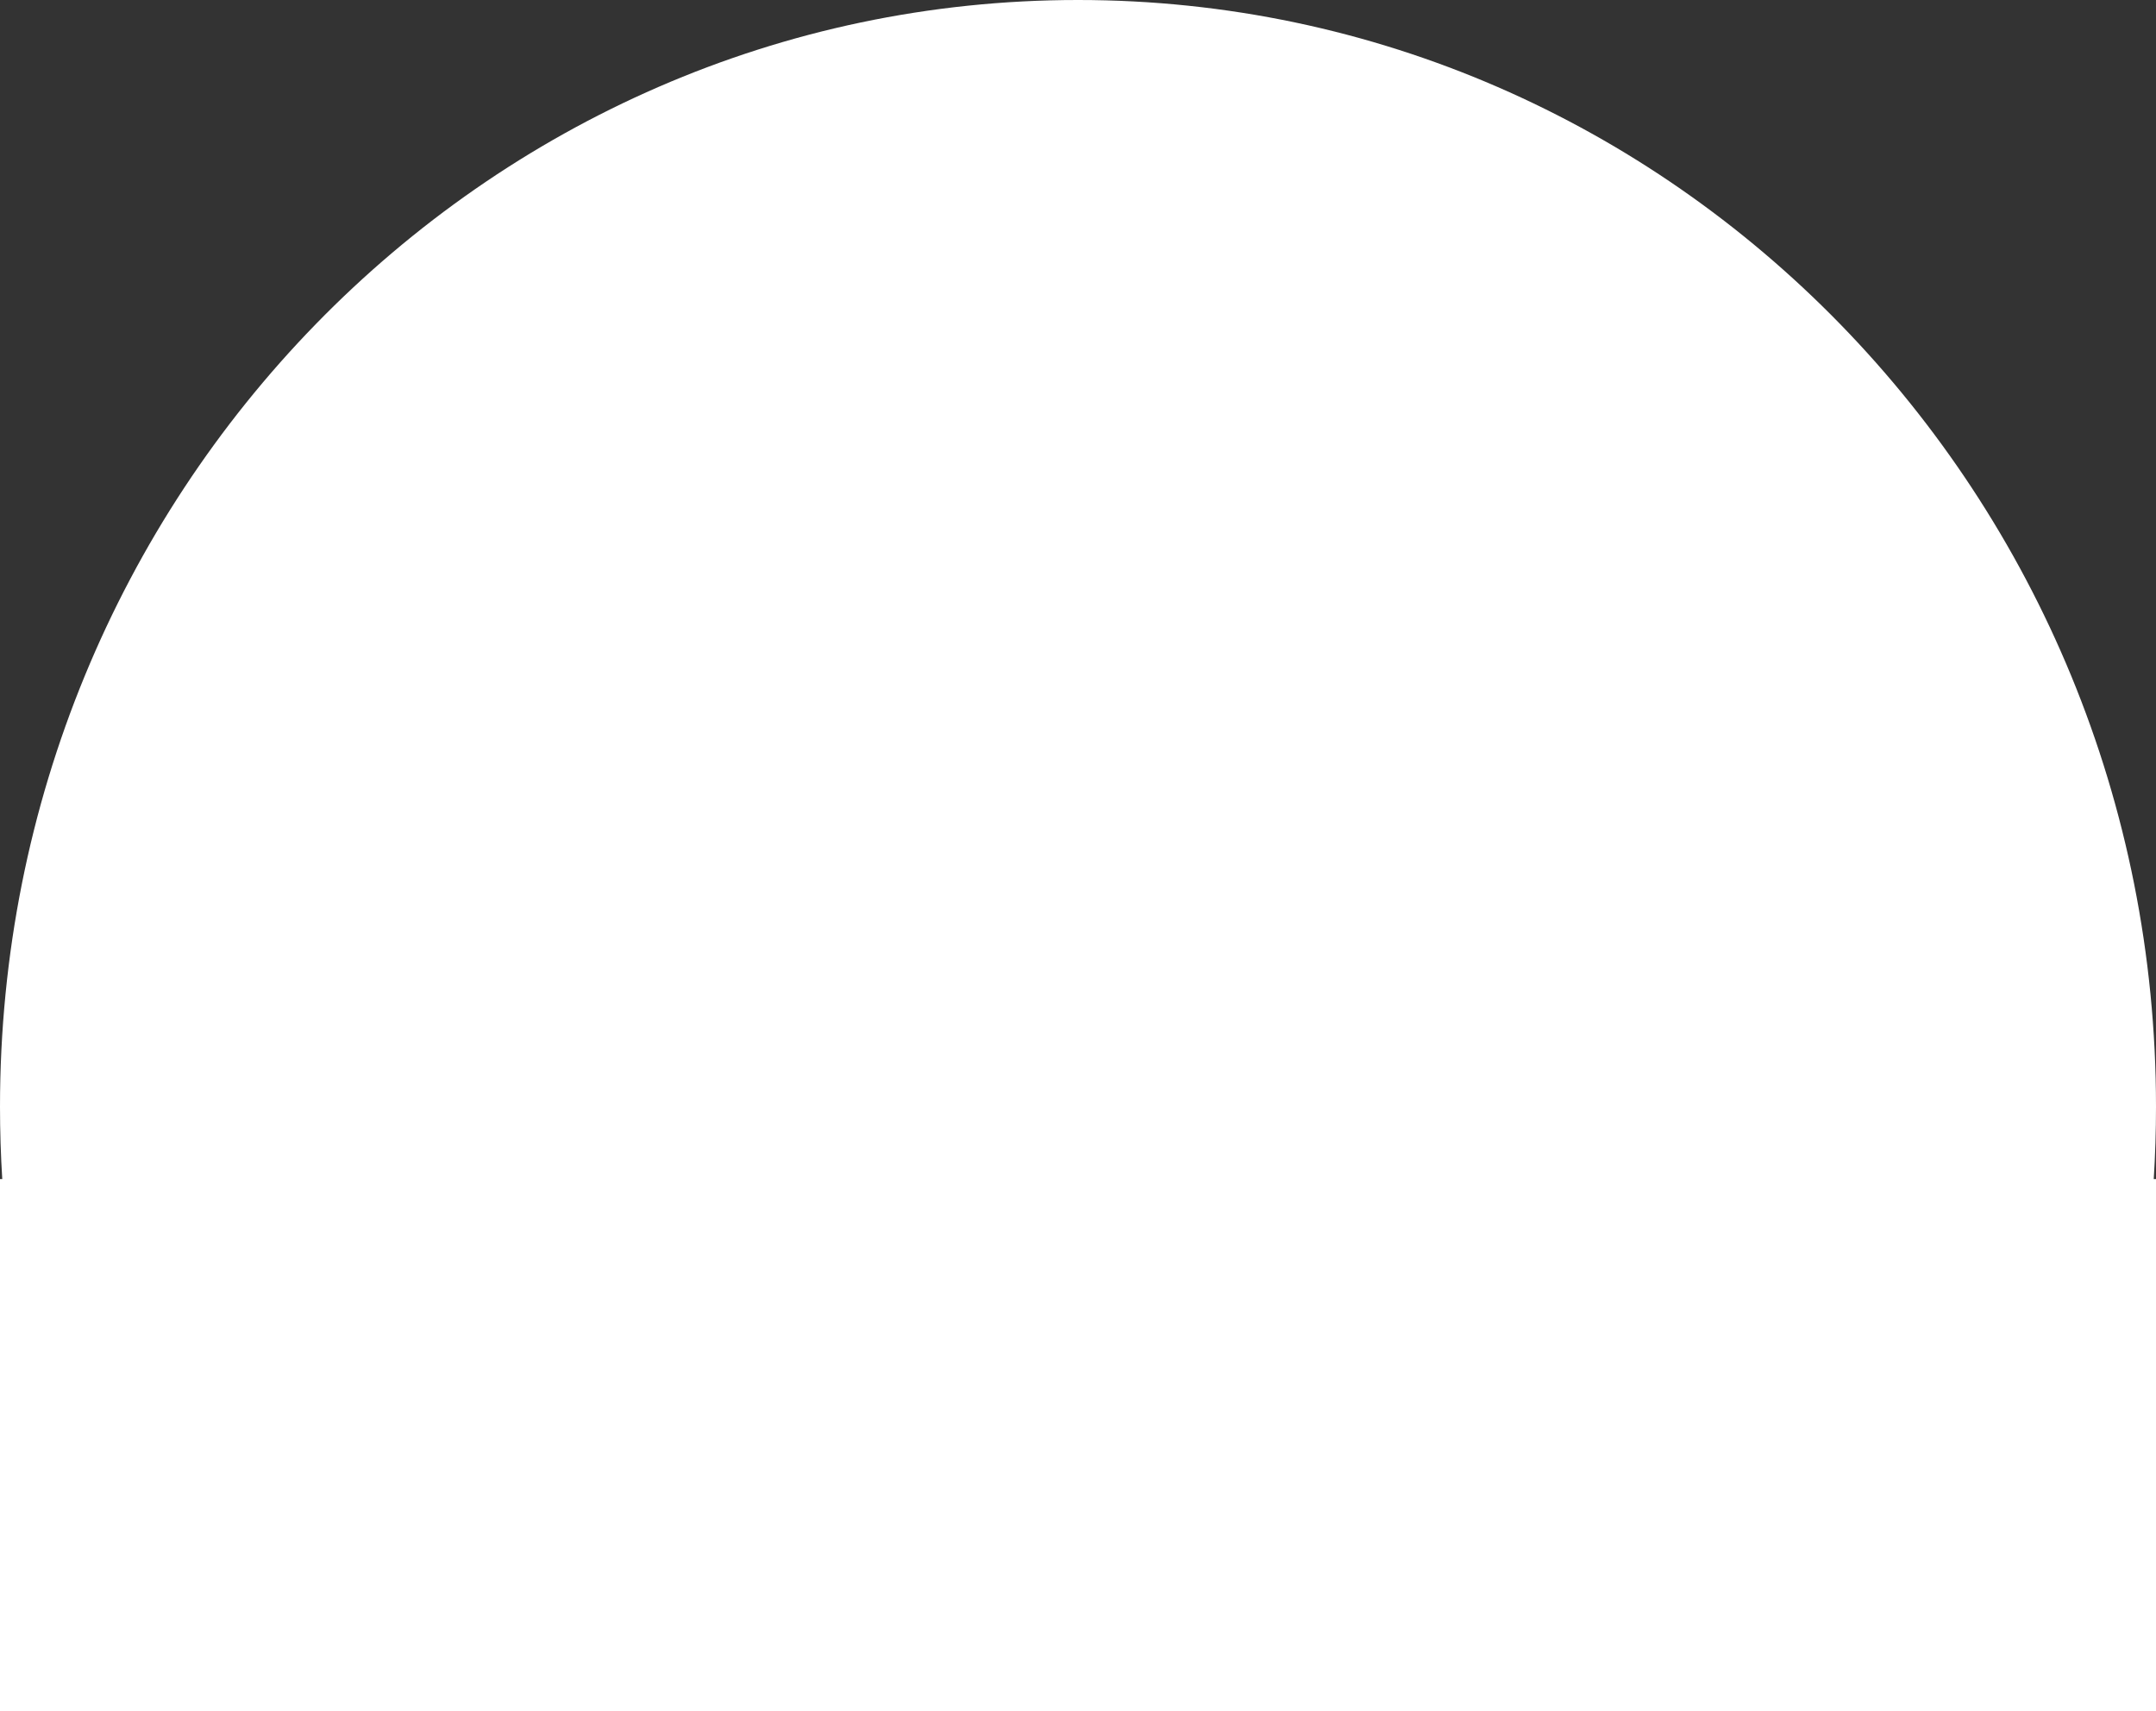 <svg width="1280" height="1016" viewBox="0 0 1280 1016" fill="none" xmlns="http://www.w3.org/2000/svg">
<rect x="0" y="0" width="1280" height="1016" fill="#333333" stroke="none"/>
<path fill-rule="evenodd" clip-rule="evenodd" d="M1278.66 700C1279.55 685.825 1280 671.528 1280 657.122C1280 294.204 993.462 0 640 0C286.538 0 0 294.204 0 657.122C0 671.528 0.451 685.825 1.341 700H0V1016H103.786C218.023 1195.57 415.514 1314.24 640 1314.24C864.486 1314.24 1061.98 1195.57 1176.21 1016H1280V700H1278.66Z" fill="white"/>
</svg>
